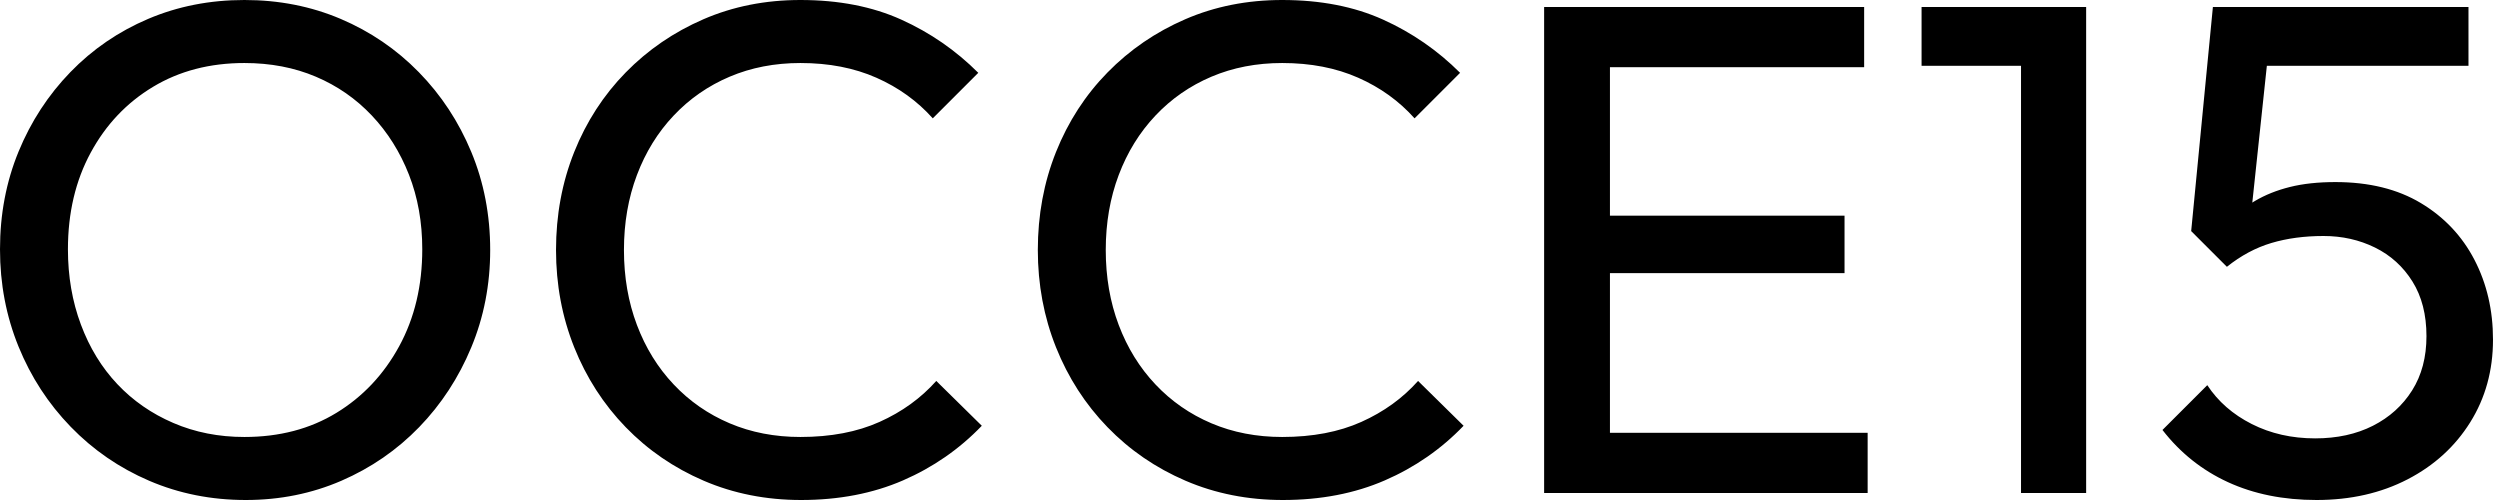 <svg baseProfile="full" height="28" version="1.1" viewBox="0 0 140 28" width="140" xmlns="http://www.w3.org/2000/svg" xmlns:ev="http://www.w3.org/2001/xml-events" xmlns:xlink="http://www.w3.org/1999/xlink"><defs /><g><path d="M15.608 28.0Q12.706 28.0 10.196 26.922Q7.686 25.843 5.804 23.902Q3.922 21.961 2.882 19.412Q1.843 16.863 1.843 13.961Q1.843 11.02 2.882 8.49Q3.922 5.961 5.784 4.039Q7.647 2.118 10.137 1.059Q12.627 0.0 15.529 0.0Q18.431 0.0 20.922 1.059Q23.412 2.118 25.294 4.039Q27.176 5.961 28.235 8.51Q29.294 11.059 29.294 14Q29.294 16.902 28.235 19.451Q27.176 22.0 25.314 23.922Q23.451 25.843 20.961 26.922Q18.471 28.0 15.608 28.0ZM15.529 24.471Q18.471 24.471 20.686 23.118Q22.902 21.765 24.196 19.392Q25.49 17.02 25.49 13.961Q25.49 11.686 24.745 9.784Q24.0 7.882 22.667 6.471Q21.333 5.059 19.529 4.294Q17.725 3.529 15.529 3.529Q12.627 3.529 10.412 4.863Q8.196 6.196 6.922 8.549Q5.647 10.902 5.647 13.961Q5.647 16.235 6.373 18.176Q7.098 20.118 8.412 21.51Q9.725 22.902 11.549 23.686Q13.373 24.471 15.529 24.471Z M46.706 28.0Q43.765 28.0 41.255 26.922Q38.745 25.843 36.882 23.922Q35.02 22.0 34.0 19.451Q32.98 16.902 32.98 14Q32.98 11.059 34.0 8.51Q35.02 5.961 36.882 4.059Q38.745 2.157 41.235 1.078Q43.725 0.0 46.667 0.0Q49.882 0.0 52.314 1.098Q54.745 2.196 56.627 4.078L54.078 6.627Q52.784 5.176 50.922 4.353Q49.059 3.529 46.667 3.529Q44.51 3.529 42.706 4.294Q40.902 5.059 39.569 6.471Q38.235 7.882 37.51 9.804Q36.784 11.725 36.784 14Q36.784 16.275 37.51 18.196Q38.235 20.118 39.569 21.529Q40.902 22.941 42.706 23.706Q44.51 24.471 46.667 24.471Q49.216 24.471 51.098 23.627Q52.98 22.784 54.275 21.333L56.824 23.843Q54.941 25.804 52.412 26.902Q49.882 28.0 46.706 28.0Z M73.686 28.0Q70.745 28.0 68.235 26.922Q65.725 25.843 63.863 23.922Q62.0 22.0 60.98 19.451Q59.961 16.902 59.961 14Q59.961 11.059 60.98 8.51Q62.0 5.961 63.863 4.059Q65.725 2.157 68.216 1.078Q70.706 0.0 73.647 0.0Q76.863 0.0 79.294 1.098Q81.725 2.196 83.608 4.078L81.059 6.627Q79.765 5.176 77.902 4.353Q76.039 3.529 73.647 3.529Q71.49 3.529 69.686 4.294Q67.882 5.059 66.549 6.471Q65.216 7.882 64.49 9.804Q63.765 11.725 63.765 14Q63.765 16.275 64.49 18.196Q65.216 20.118 66.549 21.529Q67.882 22.941 69.686 23.706Q71.49 24.471 73.647 24.471Q76.196 24.471 78.078 23.627Q79.961 22.784 81.255 21.333L83.804 23.843Q81.922 25.804 79.392 26.902Q76.863 28.0 73.686 28.0Z M88.314 27.608V0.392H92.0V27.608ZM90.824 27.608V24.235H106.431V27.608ZM90.824 15.294V12.078H105.137V15.294ZM90.824 3.765V0.392H106.235V3.765Z M115.02 27.608V0.392H118.667V27.608ZM109.451 3.686V0.392H118.275V3.686Z M131.569 28.0Q128.784 28.0 126.608 27.0Q124.431 26.0 122.941 24.078L125.451 21.569Q126.353 22.941 127.941 23.745Q129.529 24.549 131.49 24.549Q133.333 24.549 134.725 23.843Q136.118 23.137 136.922 21.863Q137.725 20.588 137.725 18.824Q137.725 17.02 136.941 15.765Q136.157 14.51 134.843 13.863Q133.529 13.216 131.961 13.216Q130.353 13.216 129.039 13.608Q127.725 14 126.549 14.941L126.588 12.588Q127.255 11.765 128.118 11.255Q128.98 10.745 130.078 10.471Q131.176 10.196 132.627 10.196Q135.451 10.196 137.412 11.373Q139.373 12.549 140.412 14.549Q141.451 16.549 141.451 19.02Q141.451 21.608 140.176 23.647Q138.902 25.686 136.667 26.843Q134.431 28.0 131.569 28.0ZM126.549 14.941 124.549 12.941 125.765 0.392H129.137L127.765 13.294ZM126.51 3.686 125.765 0.392H140.078V3.686Z " fill="rgb(0,0,0)" transform="translate(-1.843, 0)" /></g></svg>